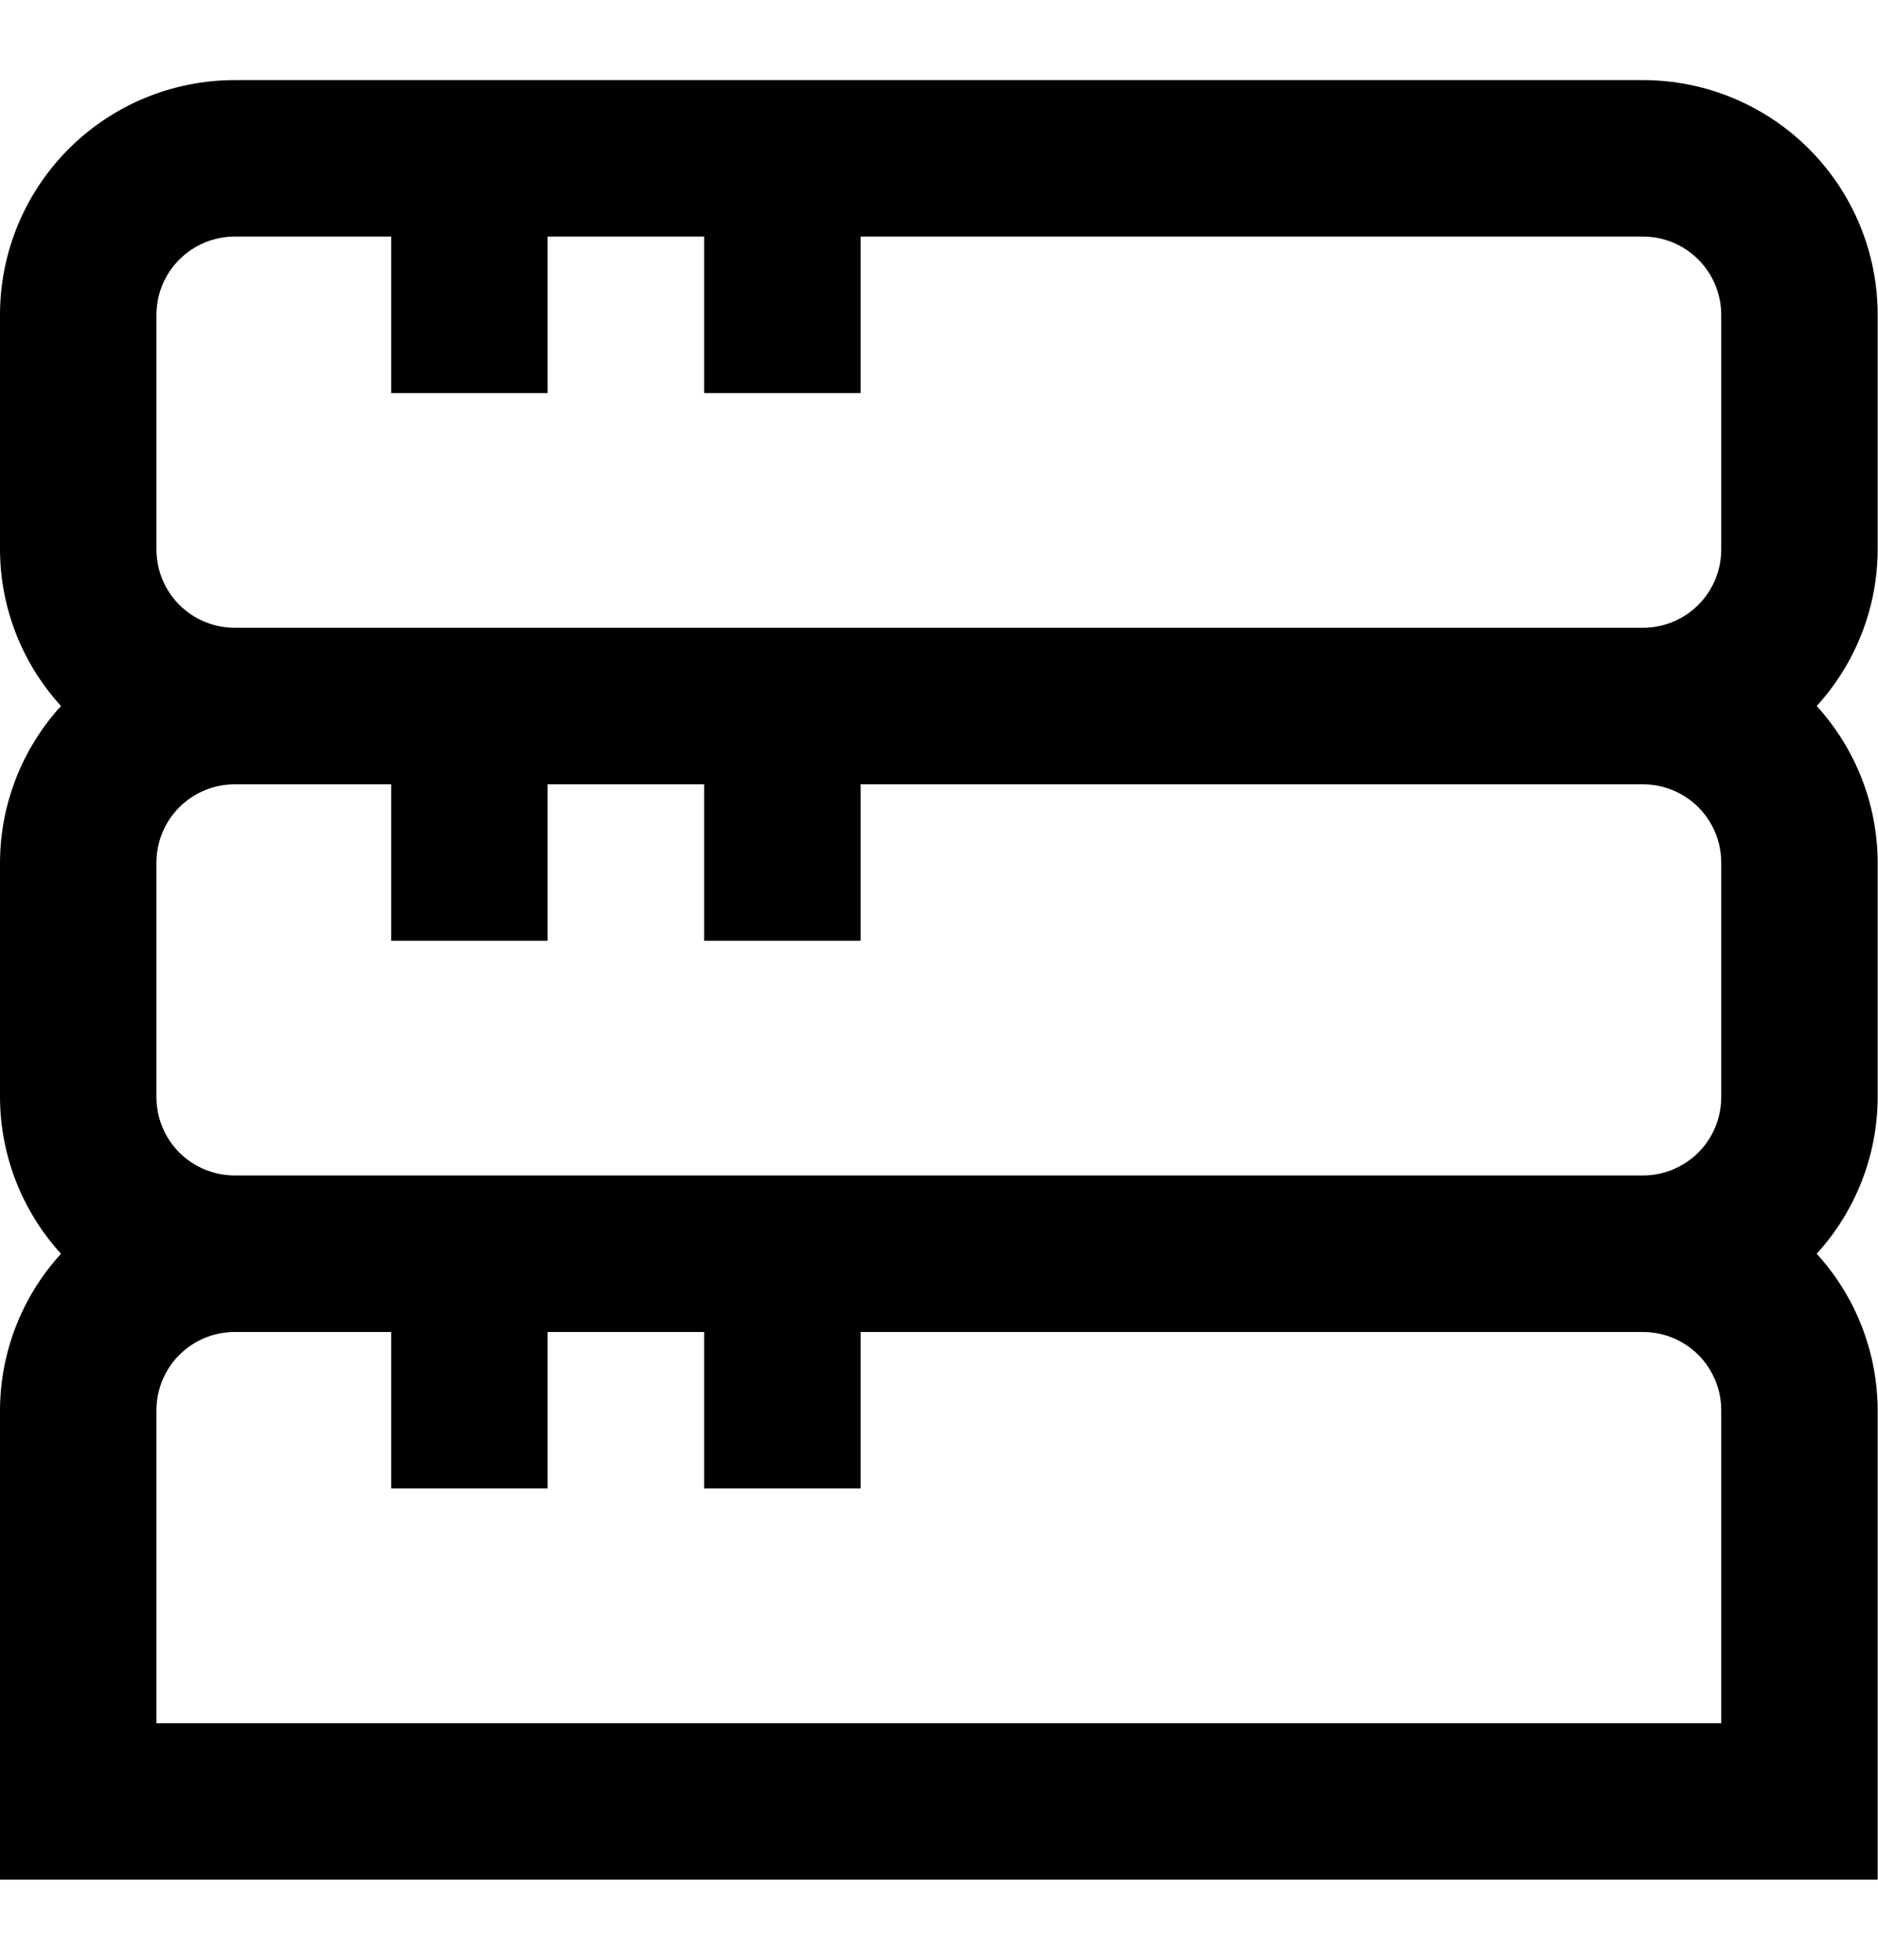 <svg width="23" height="24" viewBox="0 0 23 24" fill="none" xmlns="http://www.w3.org/2000/svg">
<path d="M22.996 3.856C22.996 3.093 22.693 2.362 22.154 1.823C21.615 1.284 20.884 0.981 20.122 0.981L2.874 0.981C2.112 0.981 1.381 1.284 0.842 1.823C0.303 2.362 0 3.093 0 3.856L0 6.73C0.002 7.44 0.269 8.123 0.747 8.646C0.269 9.17 0.002 9.853 0 10.563L0 13.437C0.002 14.147 0.269 14.83 0.747 15.354C0.269 15.877 0.002 16.561 0 17.27L0 23.019H22.996V17.27C22.994 16.561 22.727 15.877 22.249 15.354C22.727 14.83 22.994 14.147 22.996 13.437V10.563C22.994 9.853 22.727 9.17 22.249 8.646C22.727 8.123 22.994 7.44 22.996 6.73V3.856ZM1.916 3.856C1.916 3.601 2.017 3.358 2.197 3.178C2.377 2.998 2.62 2.897 2.874 2.897H4.791V4.814H6.707V2.897H8.624V4.814H10.54V2.897H20.122C20.376 2.897 20.619 2.998 20.799 3.178C20.979 3.358 21.08 3.601 21.08 3.856V6.73C21.08 6.984 20.979 7.228 20.799 7.408C20.619 7.587 20.376 7.688 20.122 7.688H2.874C2.62 7.688 2.377 7.587 2.197 7.408C2.017 7.228 1.916 6.984 1.916 6.73V3.856ZM21.08 10.563V13.437C21.08 13.691 20.979 13.935 20.799 14.115C20.619 14.294 20.376 14.395 20.122 14.395H2.874C2.62 14.395 2.377 14.294 2.197 14.115C2.017 13.935 1.916 13.691 1.916 13.437V10.563C1.916 10.309 2.017 10.065 2.197 9.885C2.377 9.706 2.62 9.605 2.874 9.605H4.791V11.521H6.707V9.605H8.624V11.521H10.54V9.605H20.122C20.376 9.605 20.619 9.706 20.799 9.885C20.979 10.065 21.08 10.309 21.08 10.563ZM21.08 21.103H1.916V17.27C1.916 17.016 2.017 16.772 2.197 16.592C2.377 16.413 2.62 16.312 2.874 16.312H4.791V18.228H6.707V16.312H8.624V18.228H10.54V16.312H20.122C20.376 16.312 20.619 16.413 20.799 16.592C20.979 16.772 21.08 17.016 21.08 17.27V21.103Z" fill="black"/>
</svg>
